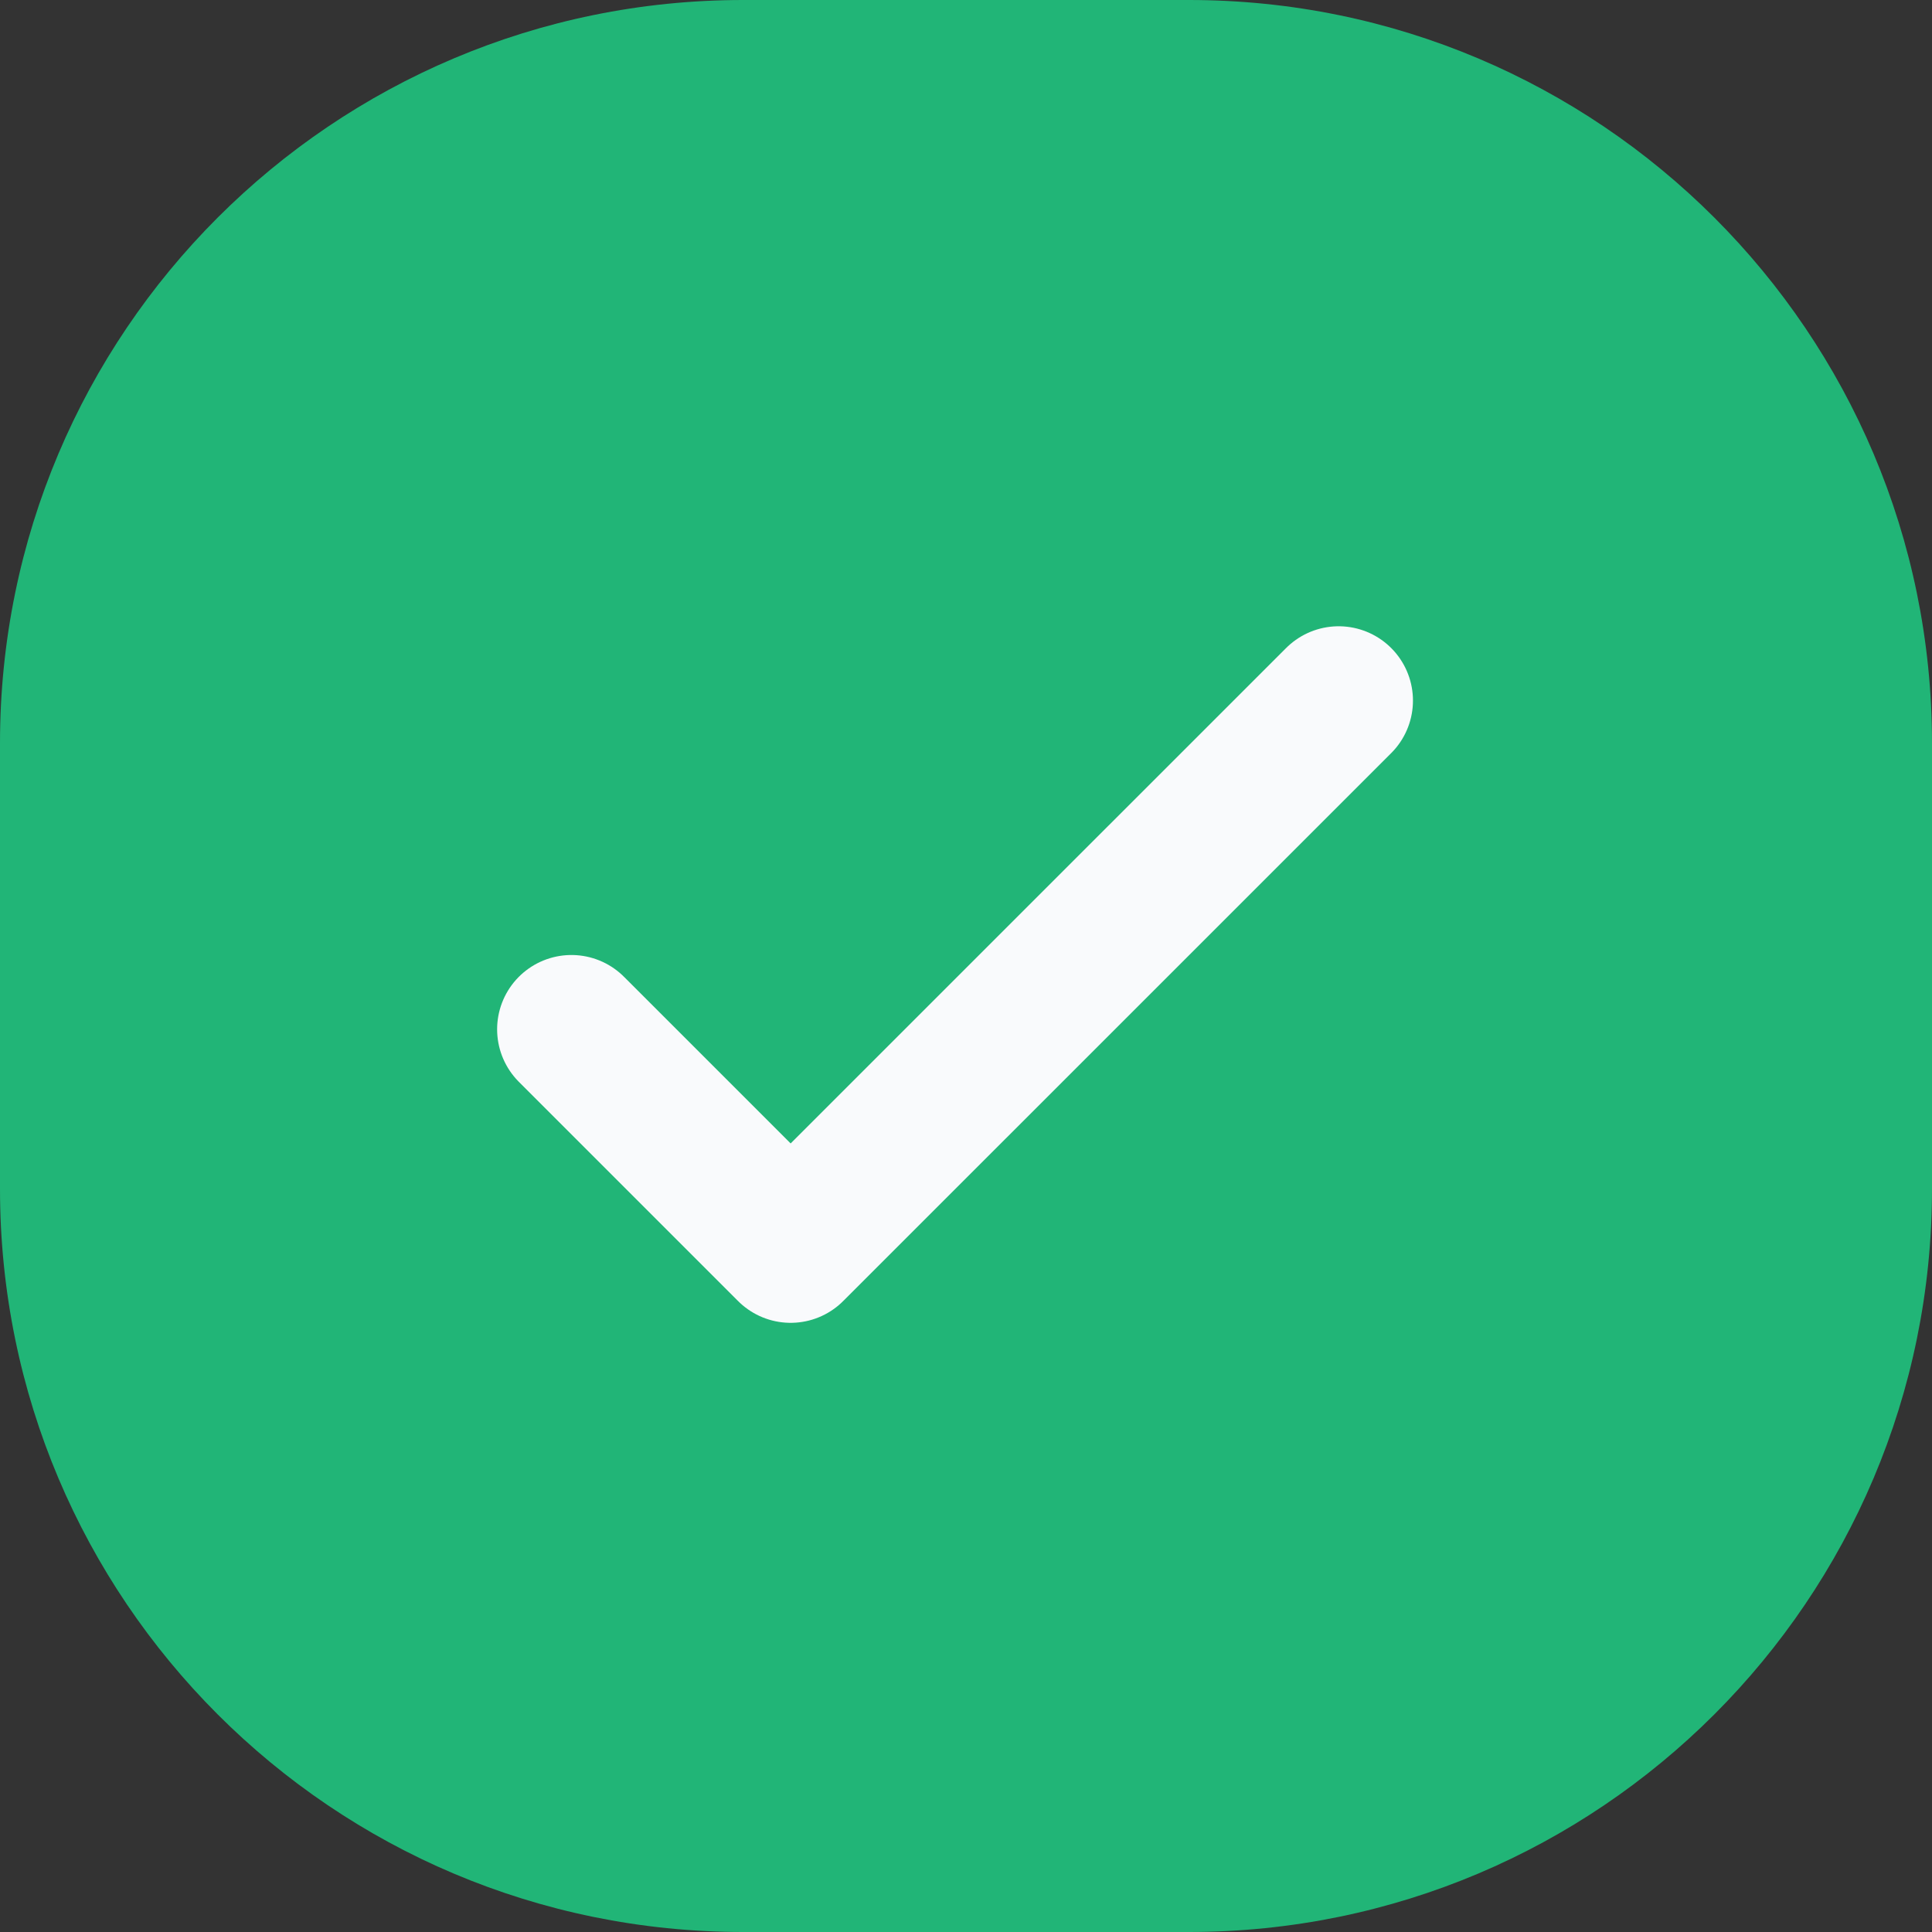 <svg width="26" height="26" viewBox="0 0 26 26" fill="none" xmlns="http://www.w3.org/2000/svg">
<rect x="0" y="0" width="26" height="26" fill="#333333" stroke="none"/>
<g clip-path="url(#clip0_2630_34518)">
<path d="M0 10C0 4.477 4.477 0 10 0H16C21.523 0 26 4.477 26 10V16C26 21.523 21.523 26 16 26H10C4.477 26 0 21.523 0 16V10Z" fill="#21B577"/>
<g clip-path="url(#clip1_2630_34518)">
<path d="M7.69 13.852L10.64 16.802L18.015 9.428" stroke="#F9FAFC" stroke-width="2" stroke-linecap="round" stroke-linejoin="round"/>
</g>
</g>
<defs>
<clipPath id="clip0_2630_34518">
<rect width="26" height="26" fill="white"/>
</clipPath>
<clipPath id="clip1_2630_34518">
<rect width="12.59" height="12.59" fill="white" transform="translate(6.558 6.82)"/>
</clipPath>
</defs>
</svg>
